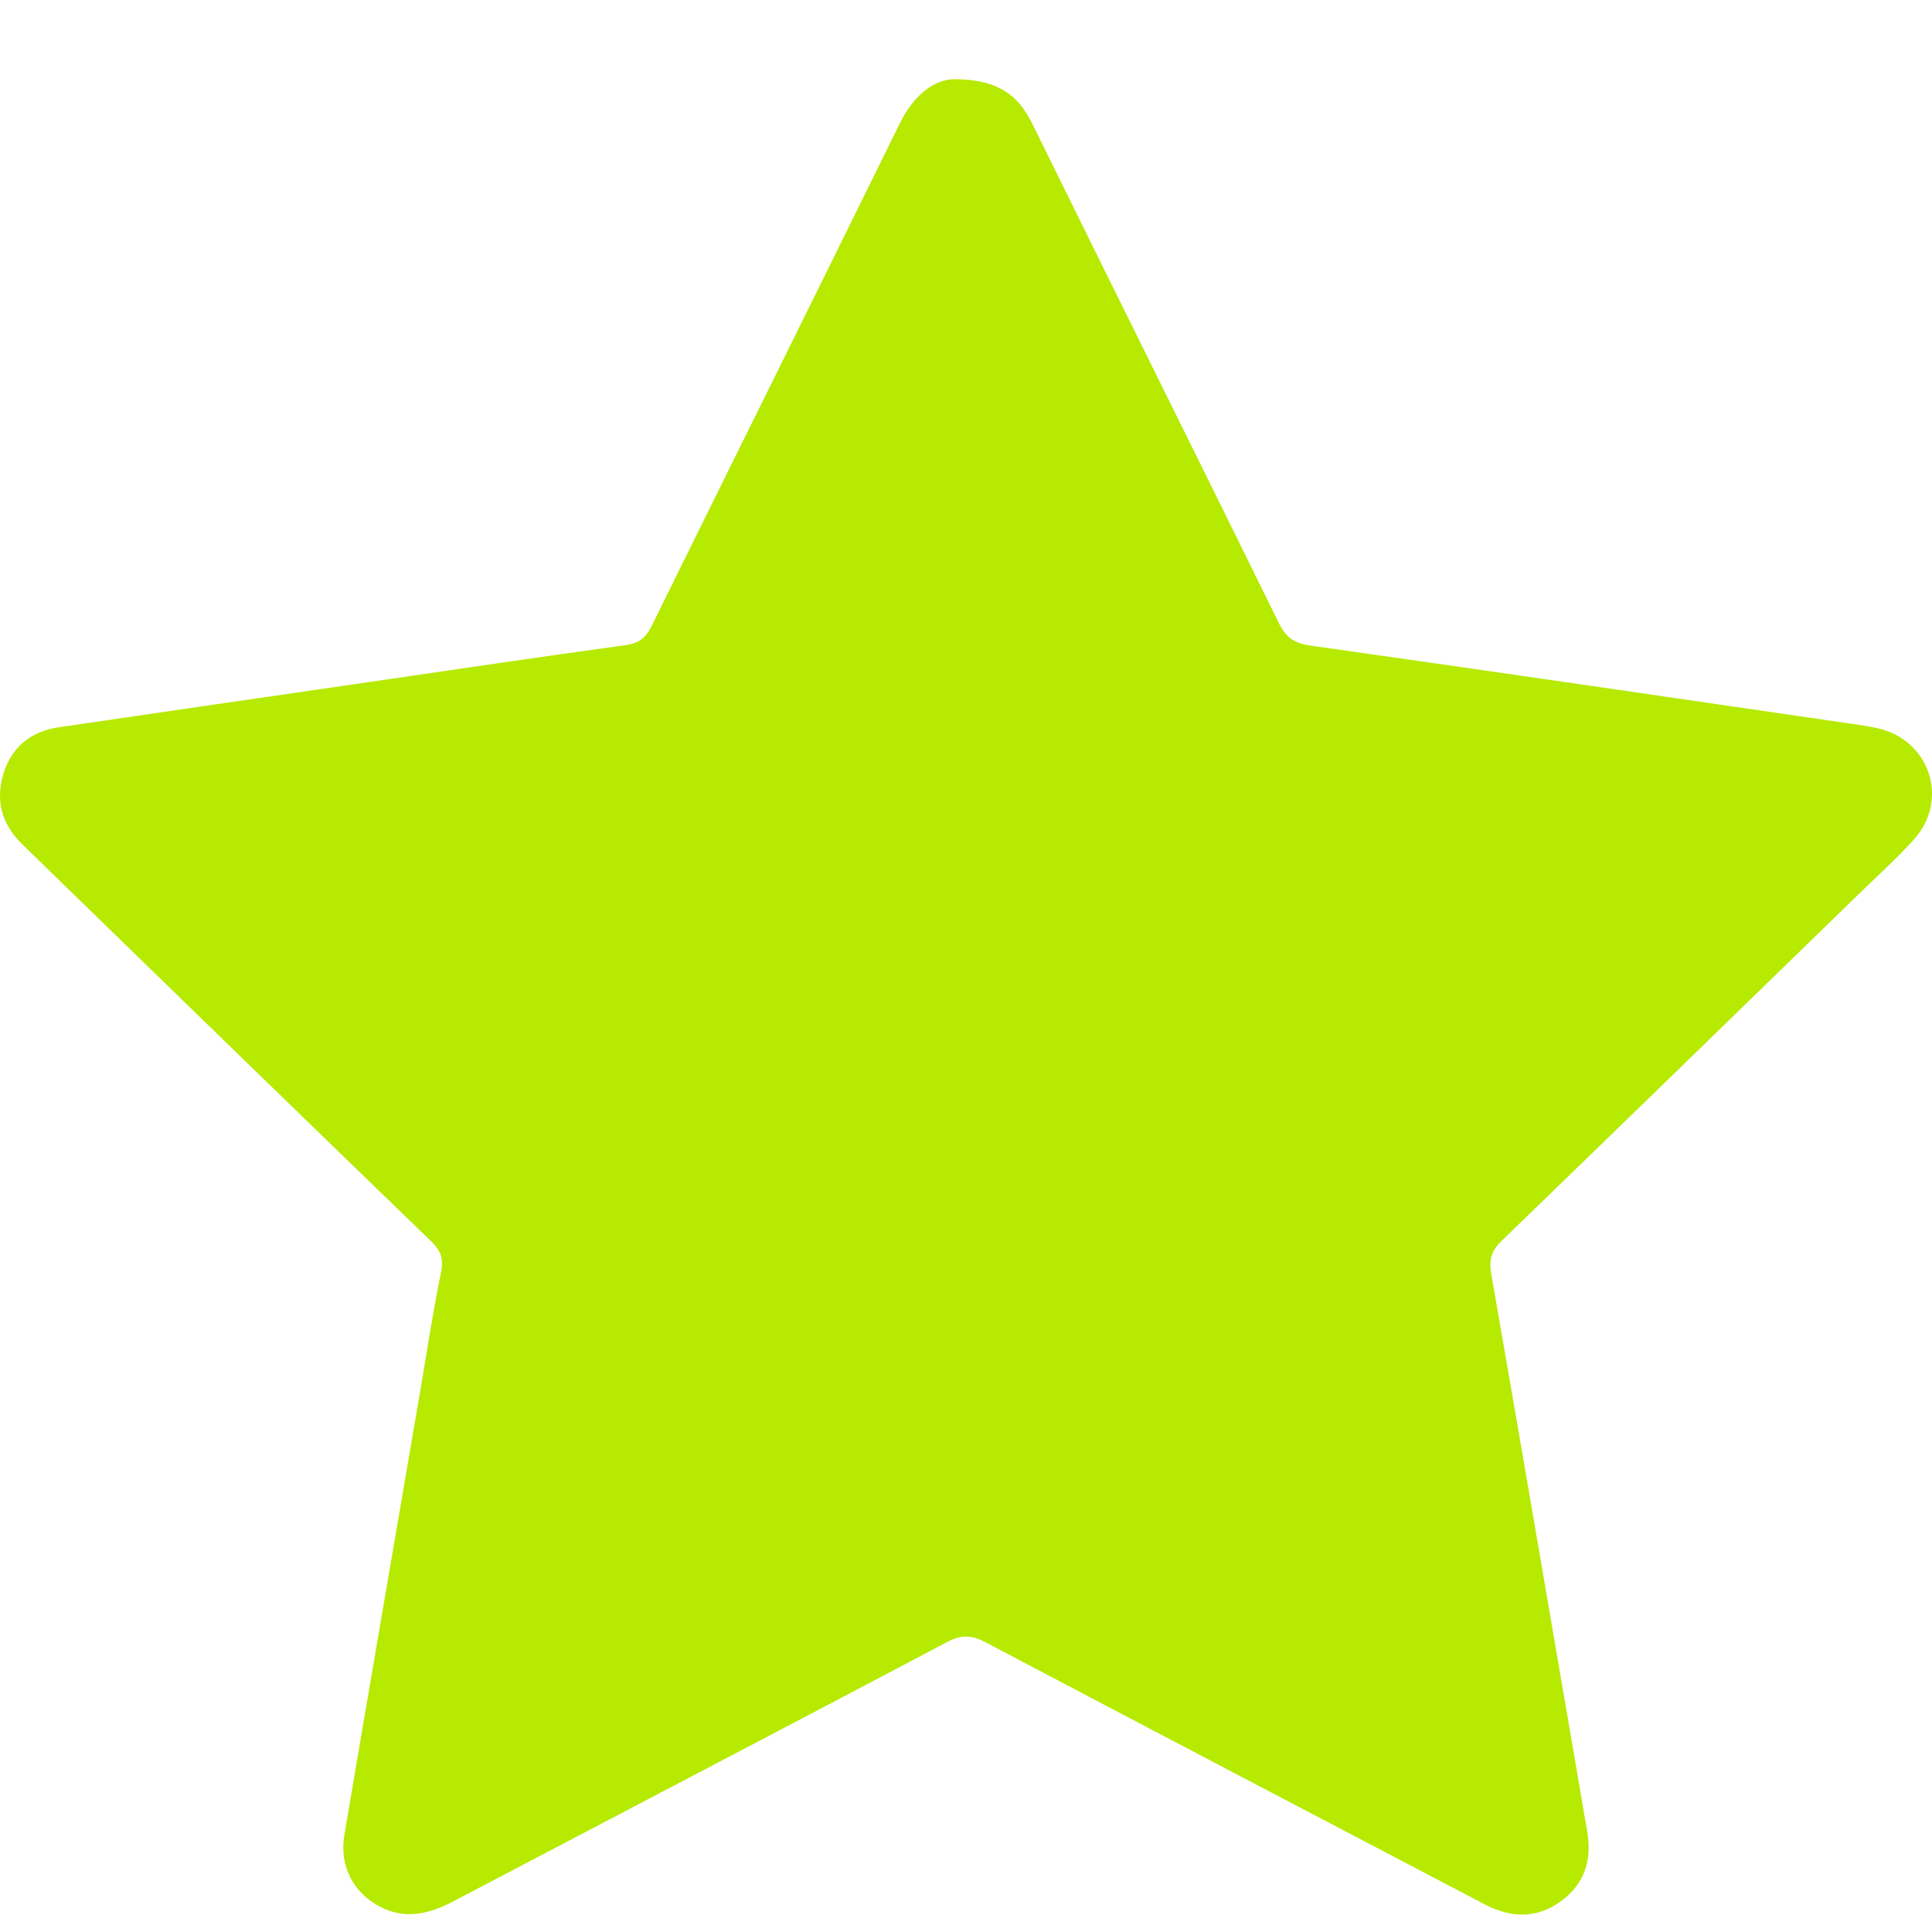 <svg width="22" height="22" viewBox="0 0 22 22" fill="none" xmlns="http://www.w3.org/2000/svg">
<path d="M10.871 0.902C11.369 0.904 11.597 1.088 11.755 1.409C12.687 3.305 13.629 5.195 14.56 7.09C14.639 7.253 14.73 7.323 14.913 7.35C16.978 7.642 19.041 7.944 21.105 8.245C21.193 8.257 21.28 8.271 21.367 8.289C21.972 8.417 22.205 9.103 21.792 9.562C21.598 9.776 21.382 9.971 21.174 10.173C19.818 11.492 18.463 12.811 17.103 14.126C16.988 14.237 16.951 14.335 16.98 14.501C17.351 16.621 17.71 18.742 18.075 20.863C18.13 21.187 18.039 21.456 17.775 21.649C17.502 21.849 17.209 21.843 16.91 21.687C15.016 20.692 13.119 19.702 11.227 18.703C11.067 18.618 10.949 18.611 10.785 18.698C8.914 19.687 7.038 20.665 5.166 21.649C4.887 21.795 4.611 21.866 4.316 21.706C4.019 21.546 3.863 21.243 3.921 20.898C4.205 19.22 4.494 17.542 4.781 15.864C4.86 15.406 4.928 14.944 5.022 14.489C5.054 14.332 5.018 14.239 4.907 14.132C3.477 12.751 2.053 11.364 0.627 9.978C0.5 9.855 0.373 9.731 0.247 9.607C0.018 9.383 -0.053 9.11 0.039 8.811C0.131 8.509 0.35 8.329 0.667 8.282C1.853 8.108 3.041 7.935 4.228 7.763C5.193 7.623 6.156 7.478 7.121 7.347C7.279 7.325 7.356 7.26 7.423 7.123C8.363 5.214 9.311 3.309 10.249 1.399C10.409 1.076 10.644 0.902 10.871 0.902Z" fill="#B6EA00"/>
</svg>
